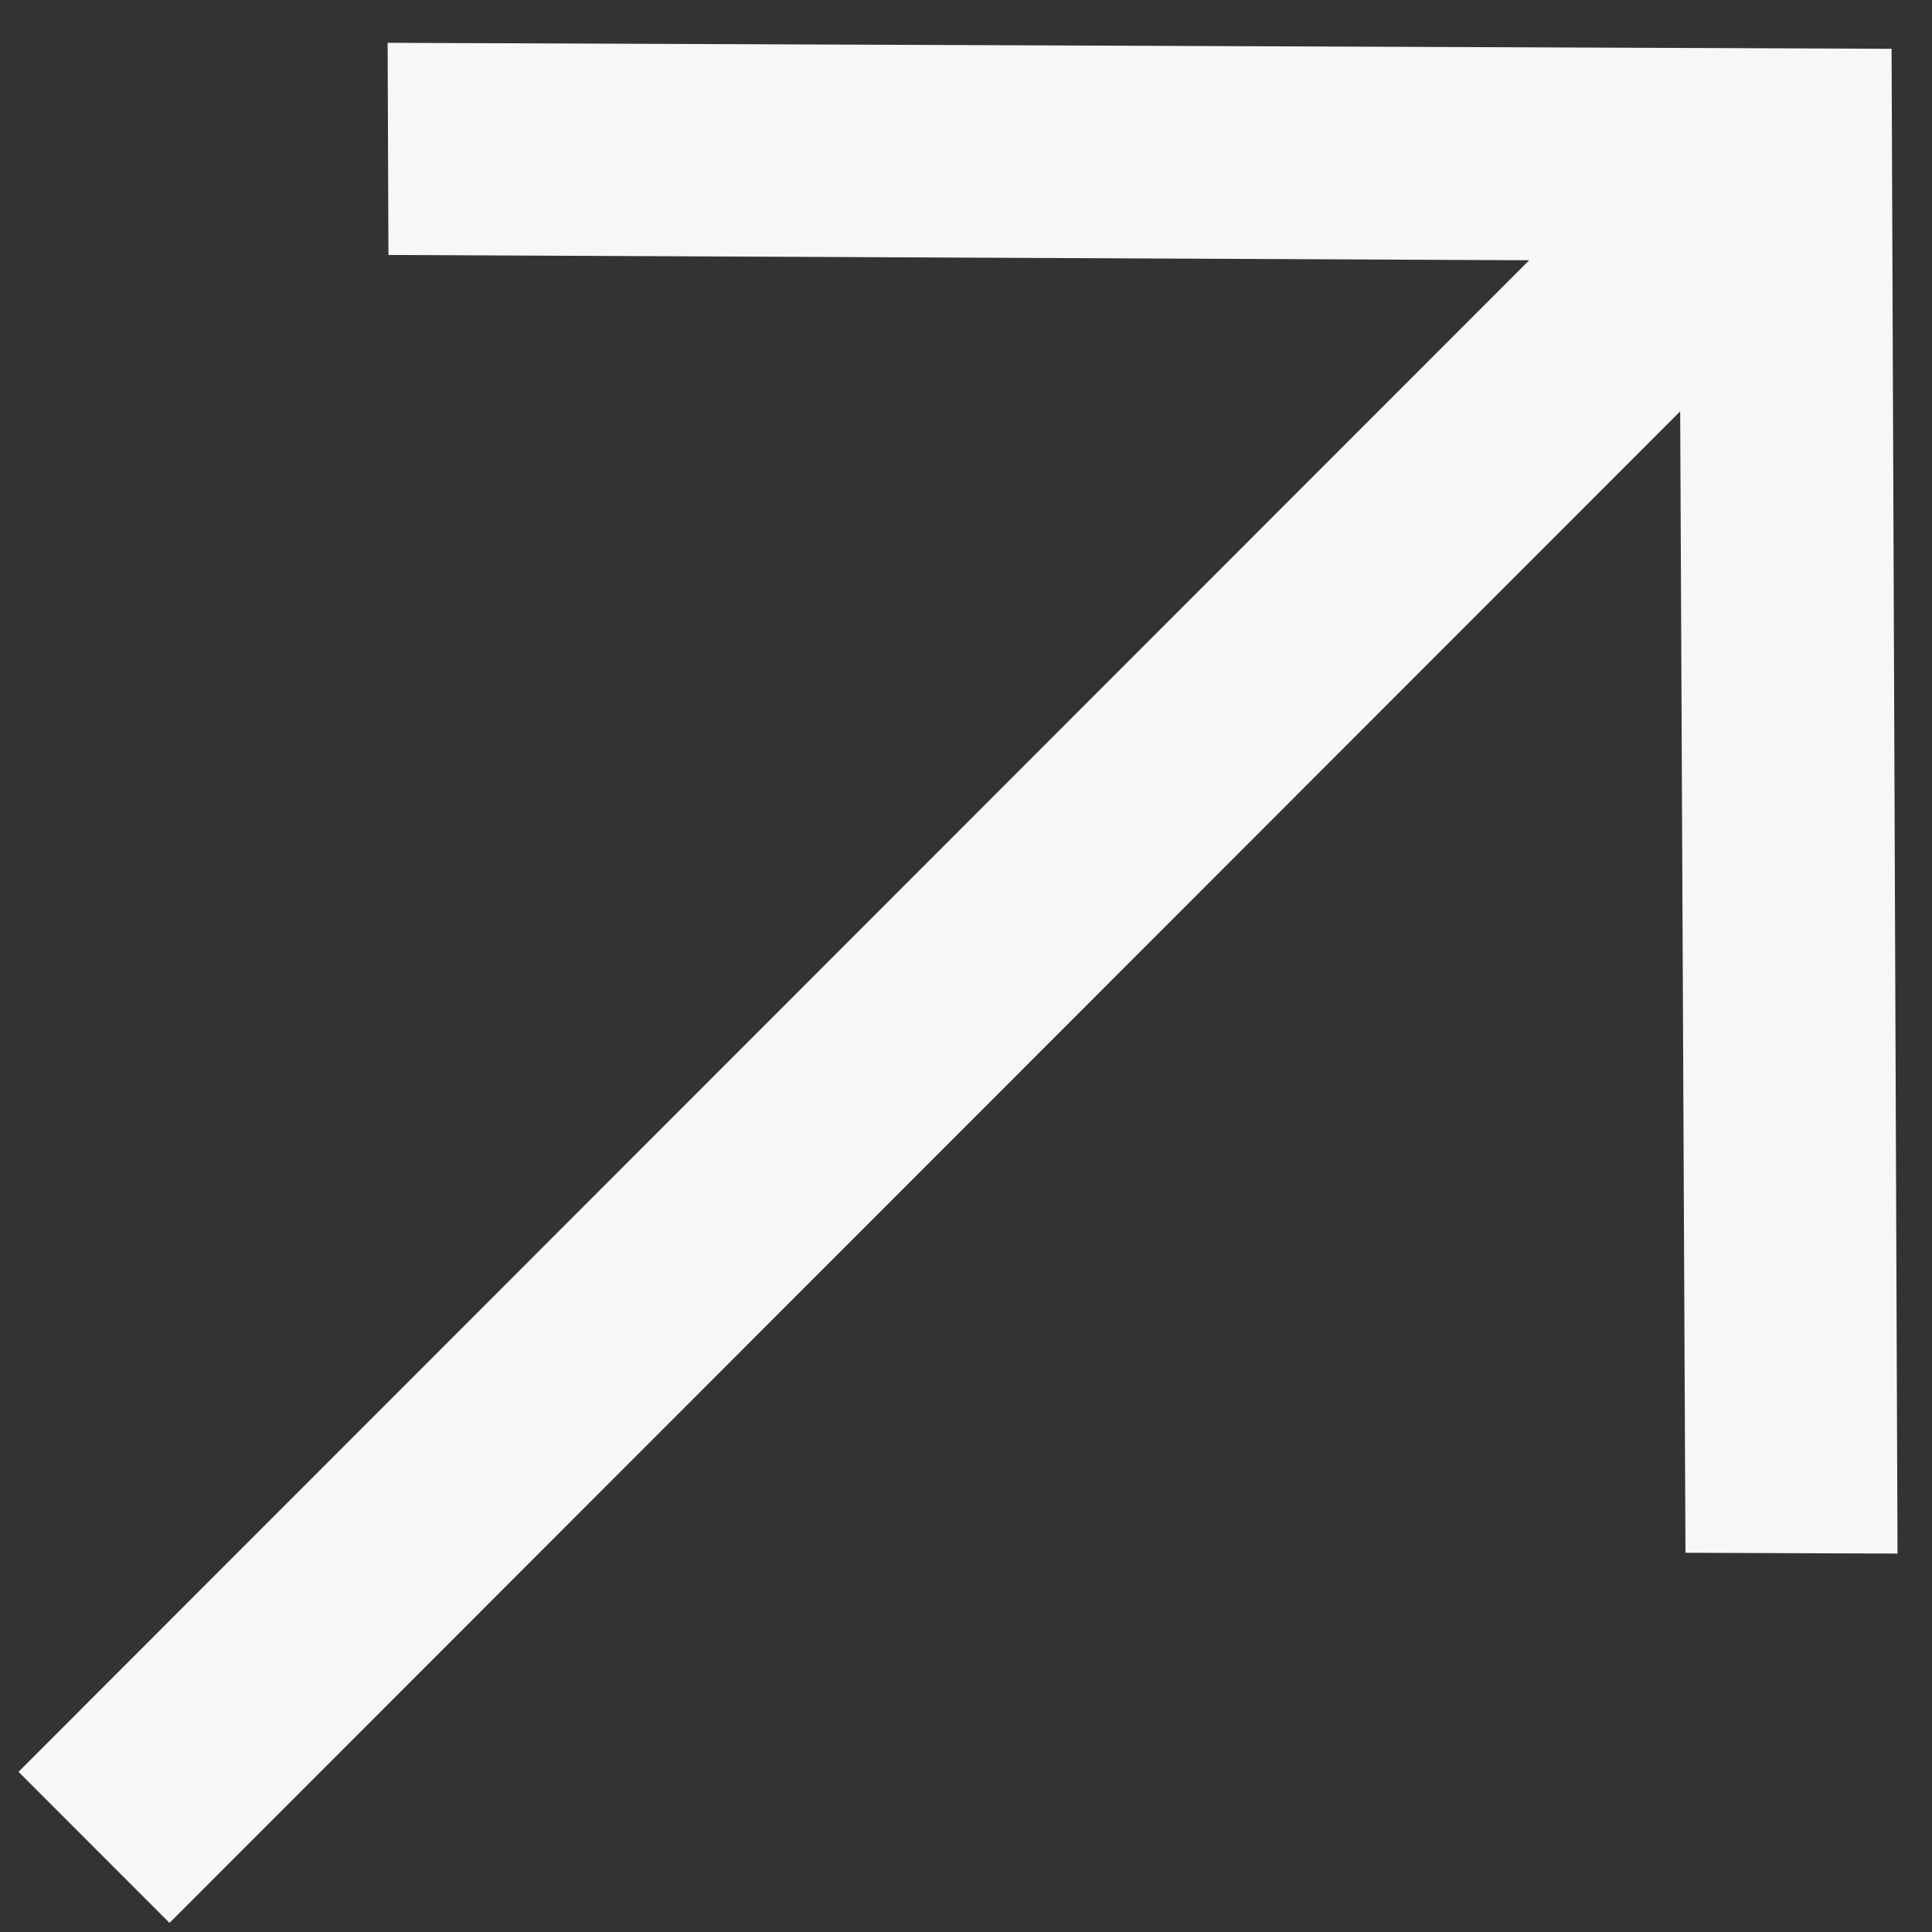 <?xml version="1.0" encoding="UTF-8"?> <svg xmlns="http://www.w3.org/2000/svg" width="38" height="38" viewBox="0 0 38 38" fill="none"><rect x="0" y="0" width="38" height="38" fill="#333333" stroke="none"/><path d="M37.205 0.96L37.322 30.557L33.151 30.541L33.047 8.091L3.334 37.821L0.364 34.849L30.077 5.119L7.64 5.015L7.624 0.842L37.205 0.96Z" fill="#F7F7F7"></path></svg> 